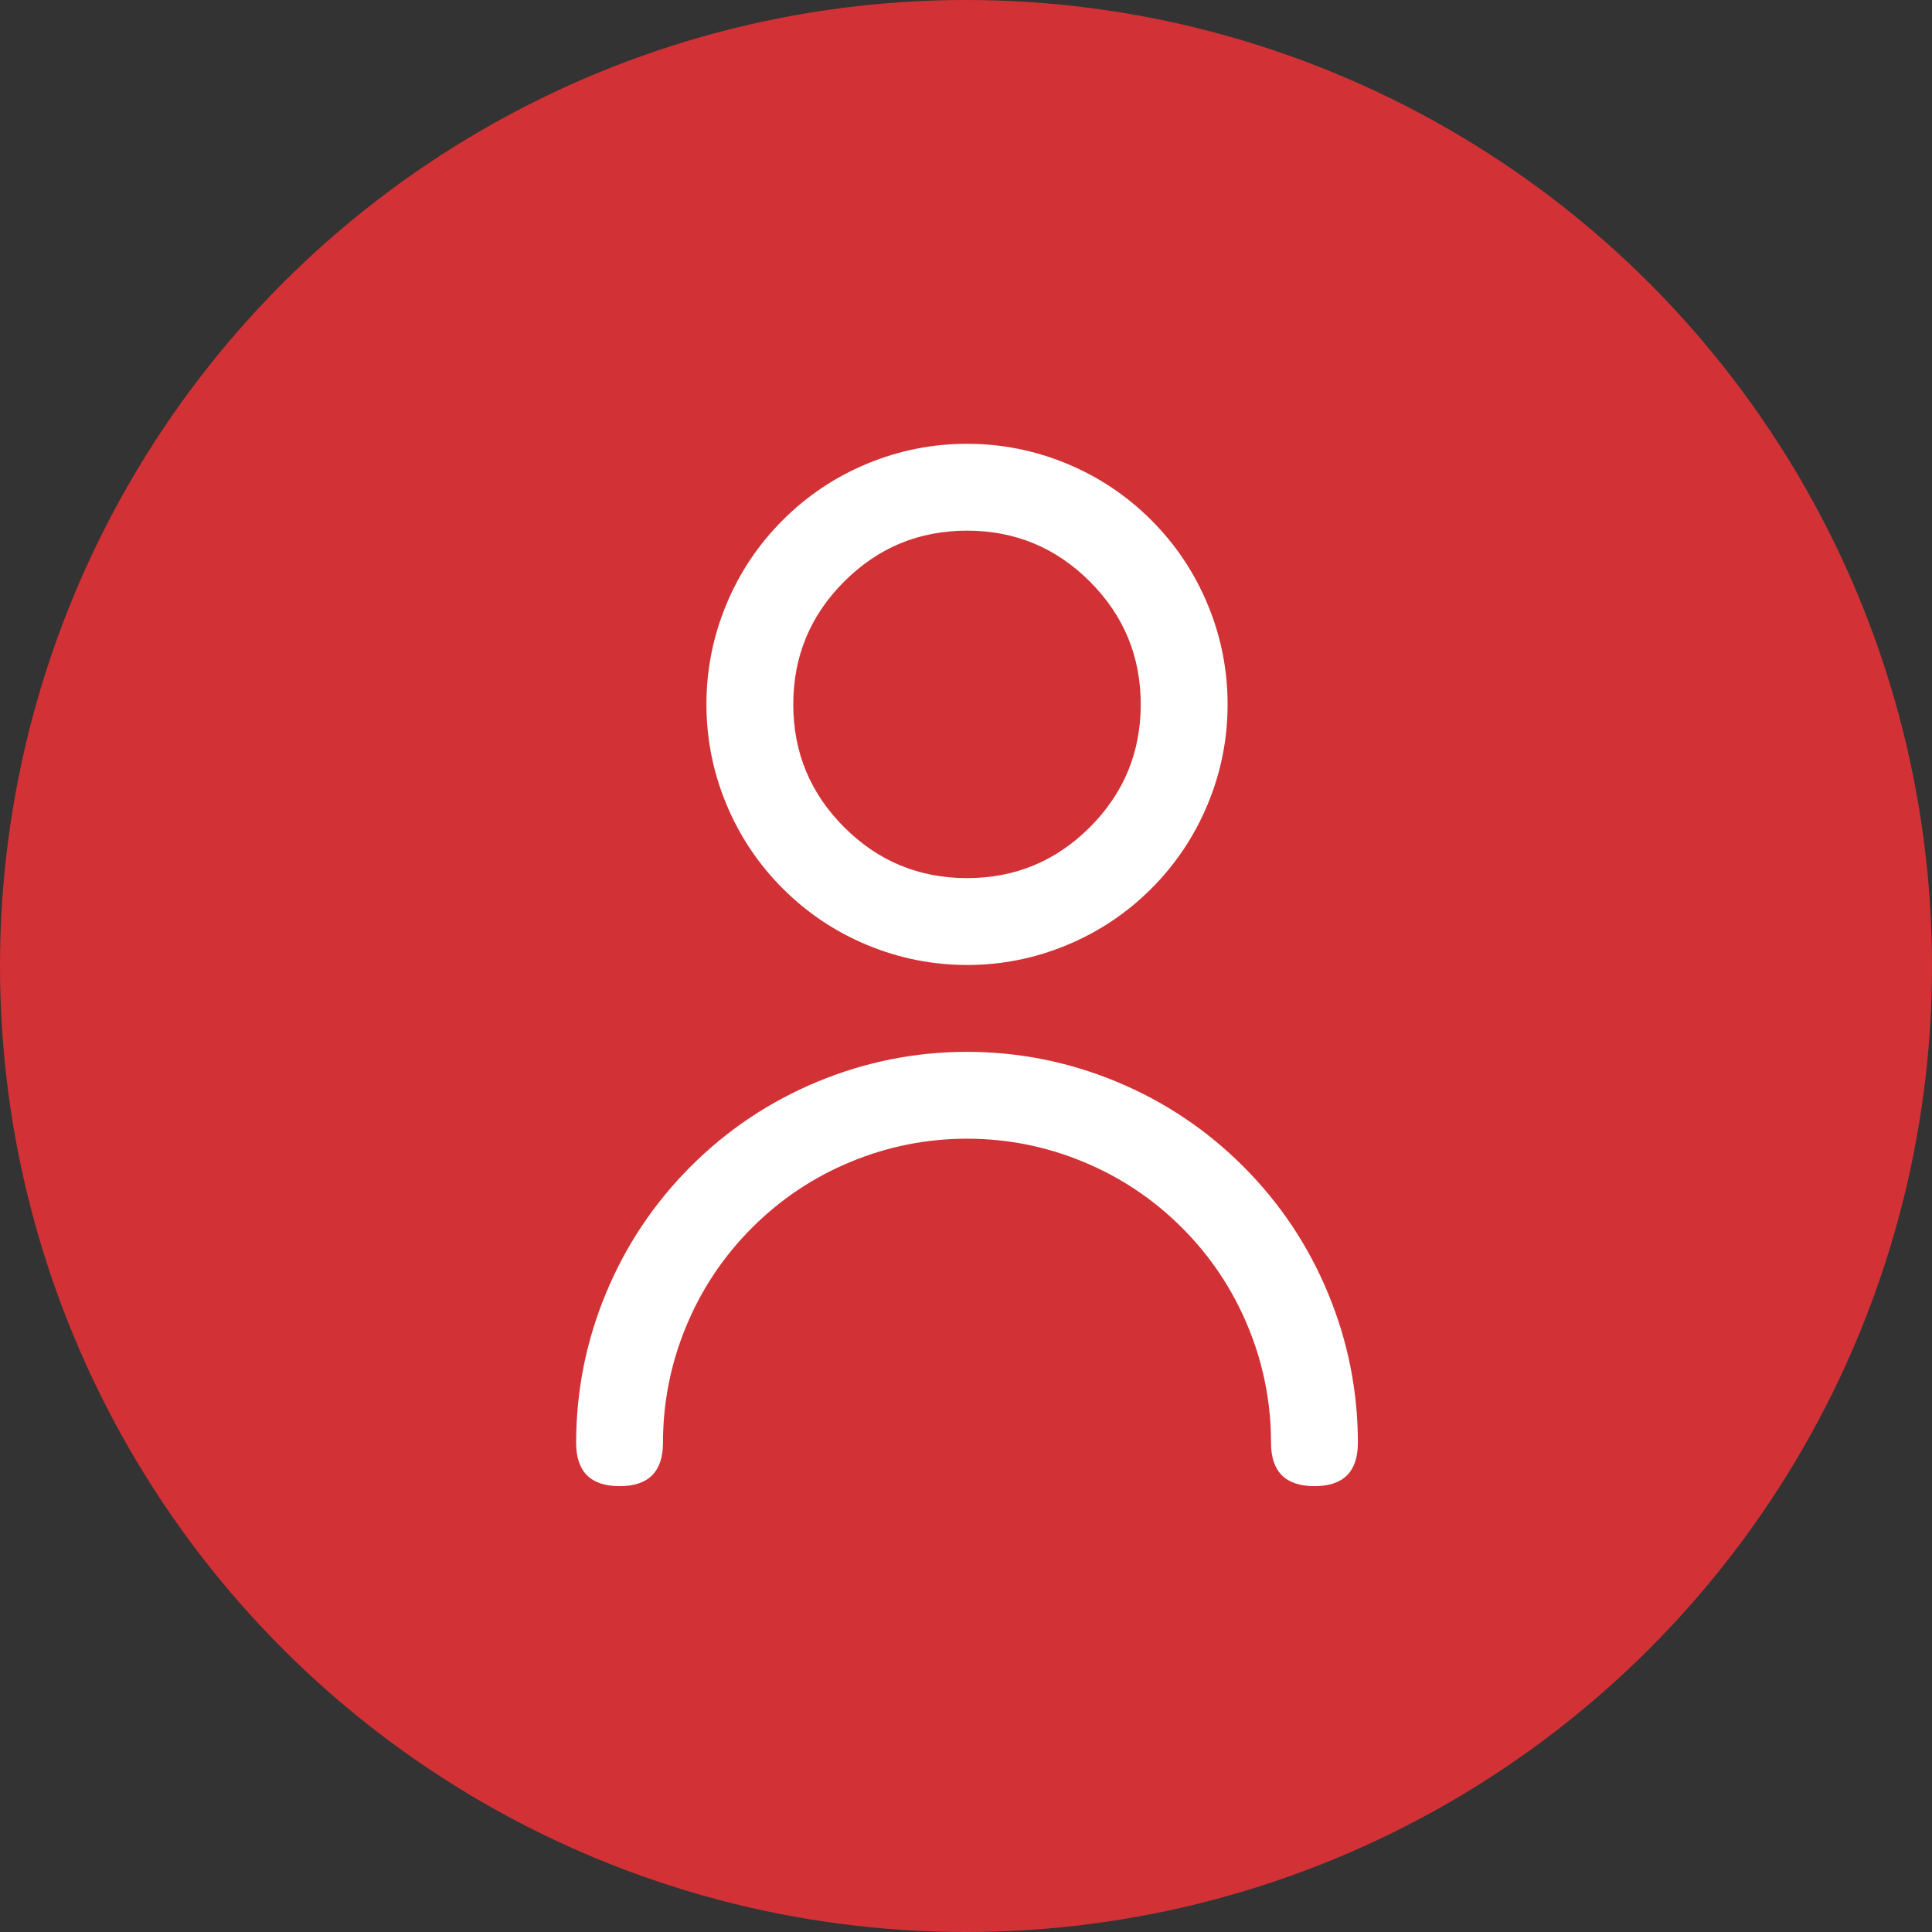 <?xml version="1.0" encoding="UTF-8"?> <svg xmlns="http://www.w3.org/2000/svg" xmlns:xlink="http://www.w3.org/1999/xlink" width="949" height="949" viewBox="0 0 949 949" fill="none"><rect x="0" y="0" width="949" height="949" fill="#333333" stroke="none"/><desc> Created with Pixso. </desc><defs></defs><circle id="Oval 1" cx="474.5" cy="474.5" r="474.5" fill="#D23236" fill-opacity="1"></circle><path id="Vector 63" d="M523.98 464.25C508.3 470.75 491.97 474 475 474C458.03 473.98 441.71 470.72 426.03 464.22C410.36 457.72 396.52 448.47 384.52 436.47C372.52 424.47 363.27 410.63 356.77 394.96C350.27 379.29 347.01 362.96 347 346C347 329.02 350.24 312.69 356.74 297.01Q361.61 285.25 368.55 274.86Q375.49 264.48 384.49 255.49C396.49 243.48 410.33 234.23 426.01 227.74C441.69 221.24 458.02 218 475 218C491.97 218 508.3 221.24 523.98 227.74C539.66 234.23 553.5 243.48 565.51 255.49Q574.5 264.48 581.44 274.86Q588.38 285.25 593.25 297.01C599.75 312.69 603 329.02 603 346C603 362.97 599.75 379.3 593.25 394.98Q588.38 406.74 581.44 417.13Q574.5 427.51 565.51 436.51C553.5 448.51 539.66 457.76 523.98 464.25ZM535.34 285.66C518.67 268.99 498.56 260.66 475 260.66C451.43 260.66 431.32 268.99 414.66 285.66C397.99 302.32 389.66 322.43 389.66 346C389.66 369.56 397.99 389.67 414.66 406.34C431.32 423 451.43 431.33 475 431.33C498.56 431.33 518.67 423 535.34 406.34C552 389.67 560.33 369.56 560.33 346C560.33 322.43 552 302.32 535.34 285.66ZM401.55 531.33C425.06 521.58 449.54 516.69 475 516.66C500.45 516.69 524.93 521.58 548.44 531.33C571.95 541.09 592.7 554.96 610.7 572.96C628.69 590.96 642.57 611.71 652.32 635.22Q659.64 652.85 663.31 671.22Q666.97 689.58 667 708.66C667 722.88 659.88 730 645.66 730C631.44 730 624.33 722.88 624.33 708.66C624.33 688.86 620.54 669.81 612.96 651.51C605.38 633.22 594.59 617.07 580.59 603.07C566.59 589.06 550.44 578.27 532.14 570.7C513.85 563.12 494.8 559.33 475 559.33C455.19 559.33 436.14 563.12 417.85 570.7C399.55 578.27 383.4 589.06 369.4 603.07C355.4 617.07 344.61 633.22 337.03 651.51C329.45 669.81 325.66 688.86 325.66 708.66C325.66 722.88 318.55 730 304.33 730C290.11 730 283 722.88 283 708.66Q283.02 689.57 286.68 671.21Q290.35 652.85 297.67 635.22C307.42 611.71 321.3 590.96 339.29 572.96C357.29 554.96 378.04 541.09 401.55 531.33Z" fill="#FFFFFF" fill-opacity="1" fill-rule="evenodd"></path></svg> 